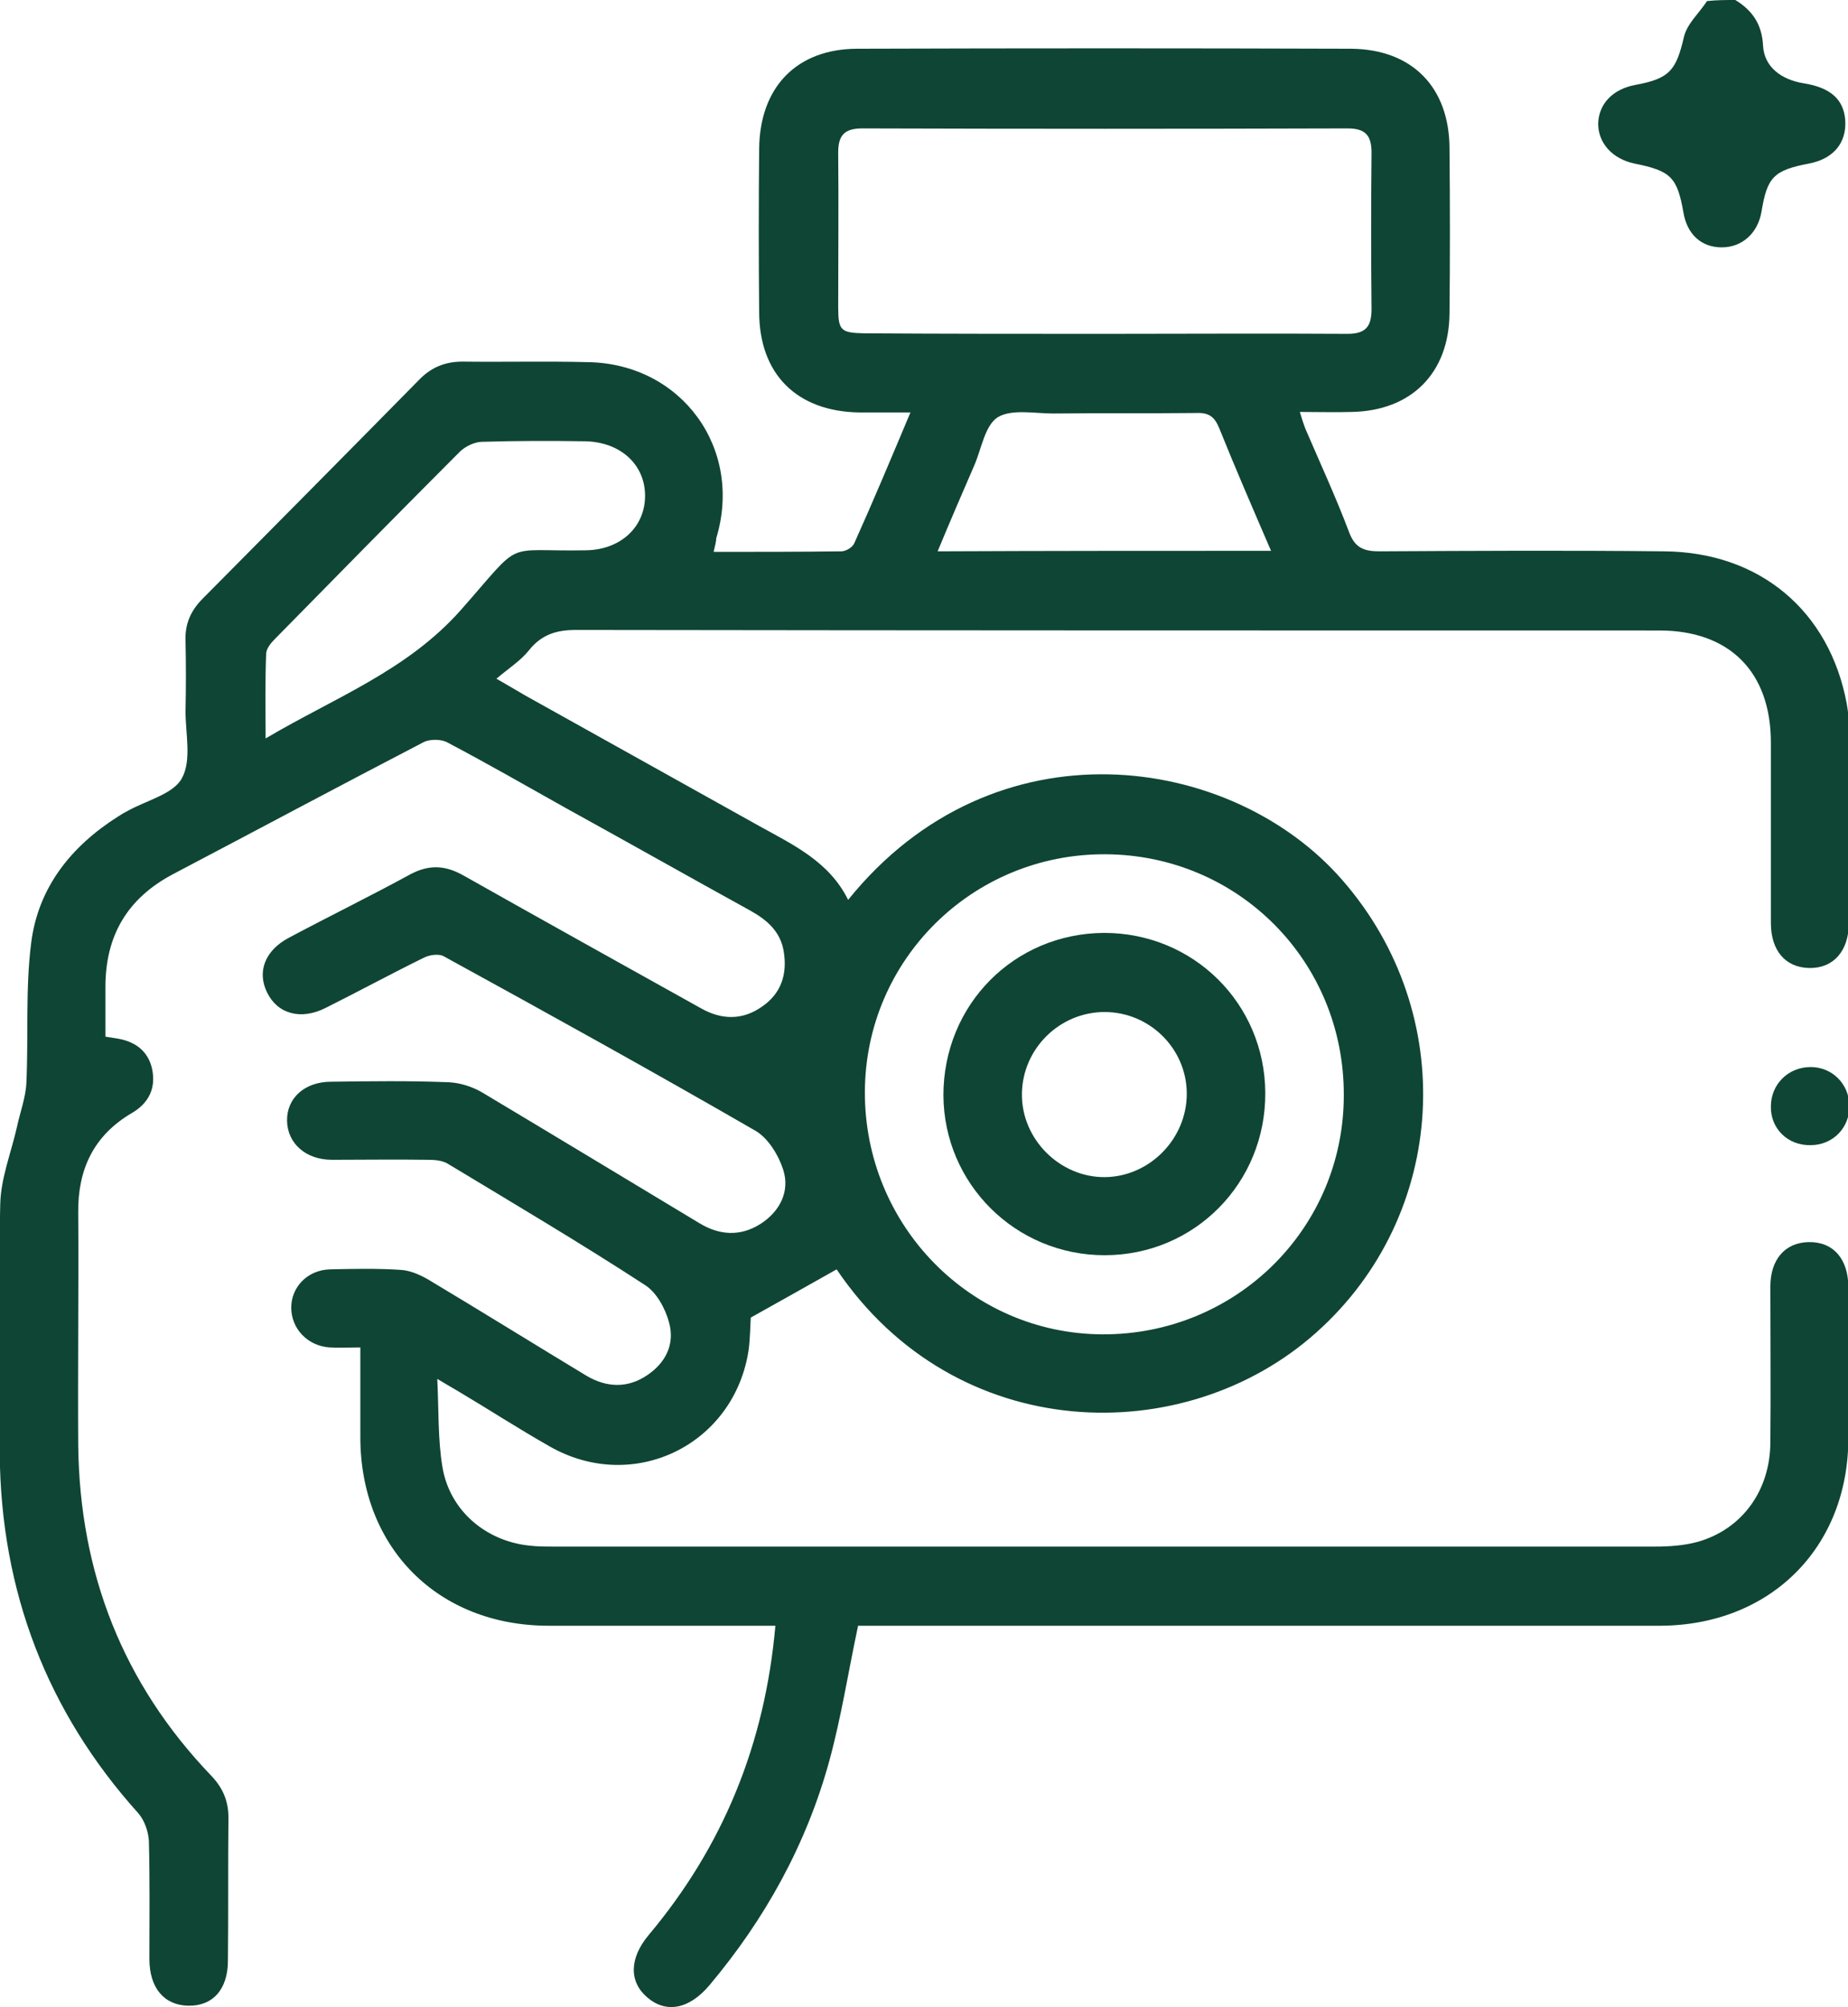 <svg xmlns="http://www.w3.org/2000/svg" width="93" height="101" viewBox="0 0 93 101" fill="none"><g id="Frame" clip-path="url(#clip0_10156_3002)"><g id="Group"><path id="Vector" d="M87.329 0C88.198 0.527 88.672 1.24 88.725 2.295C88.777 3.349 89.62 4.009 90.779 4.193C92.096 4.404 92.781 4.985 92.86 6.04C92.939 7.174 92.281 7.991 91.043 8.229C89.251 8.572 88.935 8.914 88.646 10.655C88.461 11.736 87.671 12.448 86.644 12.448C85.617 12.448 84.906 11.789 84.721 10.708C84.405 8.914 84.089 8.598 82.245 8.229C81.139 7.991 80.428 7.2 80.428 6.224C80.454 5.222 81.165 4.484 82.298 4.273C84.036 3.956 84.352 3.534 84.747 1.846C84.906 1.187 85.511 0.659 85.906 0.053C86.407 0 86.855 0 87.329 0Z" fill="#0F4534"></path><path id="Vector_2" d="M35.913 27.772C38.126 27.772 40.233 27.772 42.34 27.745C42.577 27.745 42.919 27.534 42.998 27.323C43.947 25.213 44.842 23.077 45.817 20.756C44.868 20.756 44.052 20.756 43.235 20.756C40.101 20.704 38.205 18.831 38.205 15.693C38.178 12.95 38.178 10.233 38.205 7.49C38.231 4.404 40.075 2.453 43.156 2.453C51.427 2.426 59.724 2.426 67.995 2.453C71.076 2.479 72.946 4.404 72.946 7.49C72.973 10.259 72.973 13.029 72.946 15.772C72.92 18.778 71.024 20.677 68.021 20.73C67.204 20.756 66.388 20.73 65.413 20.73C65.519 21.073 65.598 21.337 65.703 21.6C66.441 23.315 67.231 25.029 67.889 26.77C68.179 27.561 68.627 27.745 69.417 27.745C74.184 27.719 78.952 27.693 83.719 27.745C88.539 27.772 92.069 30.726 92.938 35.42C93.017 35.842 93.043 36.264 93.043 36.686C93.043 39.93 93.043 43.2 93.043 46.444C93.043 47.869 92.253 48.739 91.042 48.713C89.856 48.686 89.119 47.842 89.119 46.444C89.119 43.411 89.119 40.379 89.119 37.372C89.119 33.811 87.038 31.728 83.509 31.728C65.334 31.728 47.16 31.728 28.986 31.701C27.985 31.701 27.247 31.939 26.615 32.73C26.22 33.231 25.641 33.6 24.982 34.154C25.614 34.523 26.036 34.761 26.431 34.998C30.355 37.187 34.28 39.376 38.205 41.565C39.917 42.515 41.734 43.359 42.682 45.284C50.031 36.159 61.989 37.899 67.547 44.282C73.447 51.033 72.867 61.135 66.256 67.043C59.645 72.977 48.108 72.766 42.103 63.878C40.707 64.669 39.337 65.434 37.783 66.304C37.757 66.647 37.757 67.28 37.678 67.913C36.967 72.713 31.883 75.192 27.669 72.792C26.088 71.895 24.587 70.919 23.033 69.996C22.77 69.838 22.48 69.68 22.006 69.39C22.085 70.999 22.032 72.449 22.269 73.847C22.638 76.01 24.429 77.539 26.615 77.777C27.037 77.829 27.458 77.829 27.906 77.829C46.37 77.829 64.834 77.829 83.298 77.829C84.009 77.829 84.746 77.777 85.431 77.592C87.67 76.959 89.093 75.007 89.093 72.555C89.119 69.944 89.093 67.359 89.093 64.748C89.093 63.377 89.83 62.533 91.015 62.506C92.253 62.48 93.017 63.35 93.017 64.774C93.017 67.306 93.017 69.838 93.017 72.37C93.017 77.882 89.093 81.785 83.561 81.812C75.897 81.812 68.258 81.812 60.593 81.812C55.115 81.812 49.61 81.812 44.131 81.812C43.762 81.812 43.42 81.812 43.183 81.812C42.682 84.159 42.34 86.401 41.734 88.616C40.575 92.836 38.494 96.581 35.702 99.904C34.675 101.118 33.516 101.329 32.568 100.511C31.646 99.72 31.672 98.533 32.647 97.373C36.387 92.915 38.494 87.772 39.021 81.812C38.652 81.812 38.31 81.812 37.968 81.812C34.517 81.812 31.067 81.812 27.616 81.812C22.032 81.812 18.134 77.882 18.134 72.317C18.134 70.84 18.134 69.363 18.134 67.807C17.554 67.807 17.054 67.834 16.58 67.807C15.474 67.728 14.657 66.858 14.657 65.803C14.657 64.748 15.5 63.904 16.606 63.878C17.791 63.851 18.977 63.825 20.162 63.904C20.636 63.93 21.11 64.141 21.532 64.379C24.218 65.987 26.852 67.623 29.512 69.231C30.54 69.838 31.593 69.865 32.568 69.205C33.516 68.572 33.964 67.623 33.674 66.568C33.49 65.856 33.042 65.038 32.463 64.669C29.223 62.559 25.878 60.581 22.559 58.577C22.269 58.392 21.874 58.365 21.532 58.365C19.925 58.339 18.318 58.365 16.712 58.365C15.395 58.365 14.473 57.548 14.446 56.414C14.42 55.253 15.342 54.436 16.659 54.436C18.634 54.409 20.61 54.383 22.585 54.462C23.138 54.489 23.744 54.673 24.245 54.963C27.906 57.152 31.567 59.368 35.202 61.557C36.203 62.163 37.256 62.242 38.284 61.583C39.258 60.95 39.759 59.948 39.416 58.867C39.179 58.128 38.652 57.258 37.994 56.889C32.831 53.908 27.59 51.007 22.348 48.132C22.085 47.974 21.584 48.053 21.295 48.212C19.635 49.029 18.029 49.9 16.395 50.717C15.158 51.35 13.972 51.033 13.445 49.952C12.919 48.897 13.34 47.816 14.552 47.183C16.58 46.102 18.634 45.099 20.662 43.992C21.611 43.491 22.427 43.543 23.349 44.071C27.326 46.313 31.304 48.528 35.281 50.743C36.308 51.324 37.362 51.35 38.336 50.664C39.311 50.005 39.627 49.029 39.443 47.895C39.285 46.893 38.626 46.313 37.783 45.838C34.675 44.124 31.593 42.383 28.485 40.669C26.51 39.561 24.534 38.427 22.533 37.372C22.216 37.187 21.637 37.187 21.321 37.346C17.107 39.535 12.919 41.776 8.704 43.992C6.413 45.205 5.306 47.078 5.306 49.662C5.306 50.48 5.306 51.297 5.306 52.168C5.491 52.194 5.649 52.22 5.807 52.247C6.755 52.379 7.44 52.853 7.651 53.776C7.861 54.752 7.493 55.517 6.623 56.018C4.701 57.152 3.91 58.867 3.937 61.029C3.963 64.933 3.91 68.862 3.937 72.766C4.016 79.148 6.176 84.713 10.627 89.355C11.207 89.961 11.496 90.621 11.496 91.465C11.47 93.865 11.496 96.265 11.47 98.665C11.47 100.115 10.706 100.959 9.468 100.933C8.257 100.907 7.519 100.036 7.519 98.586C7.519 96.608 7.545 94.63 7.493 92.651C7.466 92.177 7.282 91.623 6.966 91.254C2.383 86.164 0.039 80.098 -0.014 73.135C-0.04 68.968 -0.093 64.774 0.012 60.607C0.039 59.289 0.565 57.996 0.855 56.704C1.013 55.965 1.303 55.201 1.329 54.462C1.435 52.141 1.277 49.768 1.566 47.473C1.909 44.677 3.568 42.594 5.939 41.091C6.097 40.985 6.281 40.88 6.439 40.8C7.387 40.273 8.731 39.956 9.152 39.165C9.653 38.269 9.336 36.923 9.336 35.789C9.363 34.603 9.363 33.416 9.336 32.229C9.31 31.385 9.6 30.726 10.206 30.119C13.841 26.453 17.475 22.787 21.084 19.121C21.69 18.488 22.401 18.198 23.27 18.198C25.377 18.224 27.484 18.172 29.591 18.224C34.306 18.303 37.414 22.576 36.045 27.086C36.045 27.244 35.992 27.429 35.913 27.772ZM55.589 16.8C59.671 16.8 63.728 16.774 67.81 16.8C68.706 16.8 69.022 16.457 69.022 15.561C68.996 12.923 68.996 10.312 69.022 7.675C69.022 6.778 68.679 6.462 67.81 6.462C59.671 6.488 51.532 6.488 43.394 6.462C42.498 6.462 42.182 6.805 42.182 7.675C42.208 10.259 42.182 12.87 42.182 15.455C42.182 16.642 42.313 16.747 43.499 16.774C47.502 16.8 51.559 16.8 55.589 16.8ZM55.615 42.989C48.951 42.963 43.551 48.291 43.525 54.937C43.499 61.662 48.846 67.122 55.483 67.148C62.2 67.174 67.626 61.821 67.626 55.121C67.652 48.396 62.332 43.016 55.615 42.989ZM13.366 37.161C16.843 35.104 20.478 33.759 23.191 30.699C26.404 27.06 25.219 27.772 29.486 27.693C31.251 27.666 32.463 26.506 32.463 24.95C32.463 23.394 31.251 22.26 29.486 22.207C27.748 22.18 26.009 22.18 24.271 22.233C23.902 22.233 23.454 22.444 23.165 22.708C20.03 25.846 16.922 29.011 13.814 32.176C13.63 32.361 13.393 32.651 13.393 32.915C13.34 34.26 13.366 35.605 13.366 37.161ZM63.965 27.719C63.043 25.583 62.174 23.578 61.357 21.547C61.12 20.967 60.83 20.756 60.198 20.783C57.801 20.809 55.404 20.783 53.007 20.809C52.059 20.809 50.927 20.572 50.215 20.994C49.557 21.416 49.399 22.576 49.03 23.42C48.424 24.818 47.819 26.216 47.186 27.745C52.823 27.719 58.302 27.719 63.965 27.719Z" fill="#0F4534"></path><path id="Vector_3" d="M89.12 55.675C89.12 54.568 89.989 53.697 91.121 53.697C92.201 53.697 93.044 54.541 93.071 55.623C93.097 56.757 92.228 57.627 91.121 57.627C89.963 57.653 89.093 56.783 89.12 55.675Z" fill="#0F4534"></path><path id="Vector_4" d="M55.563 46.946C60.067 46.946 63.649 50.506 63.675 54.99C63.702 59.526 60.12 63.166 55.589 63.166C51.111 63.166 47.503 59.579 47.477 55.121C47.477 50.559 51.032 46.972 55.563 46.946ZM55.589 50.928C53.324 50.928 51.454 52.774 51.428 55.042C51.401 57.337 53.35 59.262 55.615 59.236C57.854 59.209 59.724 57.31 59.724 55.042C59.724 52.774 57.854 50.928 55.589 50.928Z" fill="#0F4534"></path></g></g><defs><clipPath id="clip0_10156_3002"><rect width="93" height="101" fill="white"></rect></clipPath></defs></svg>